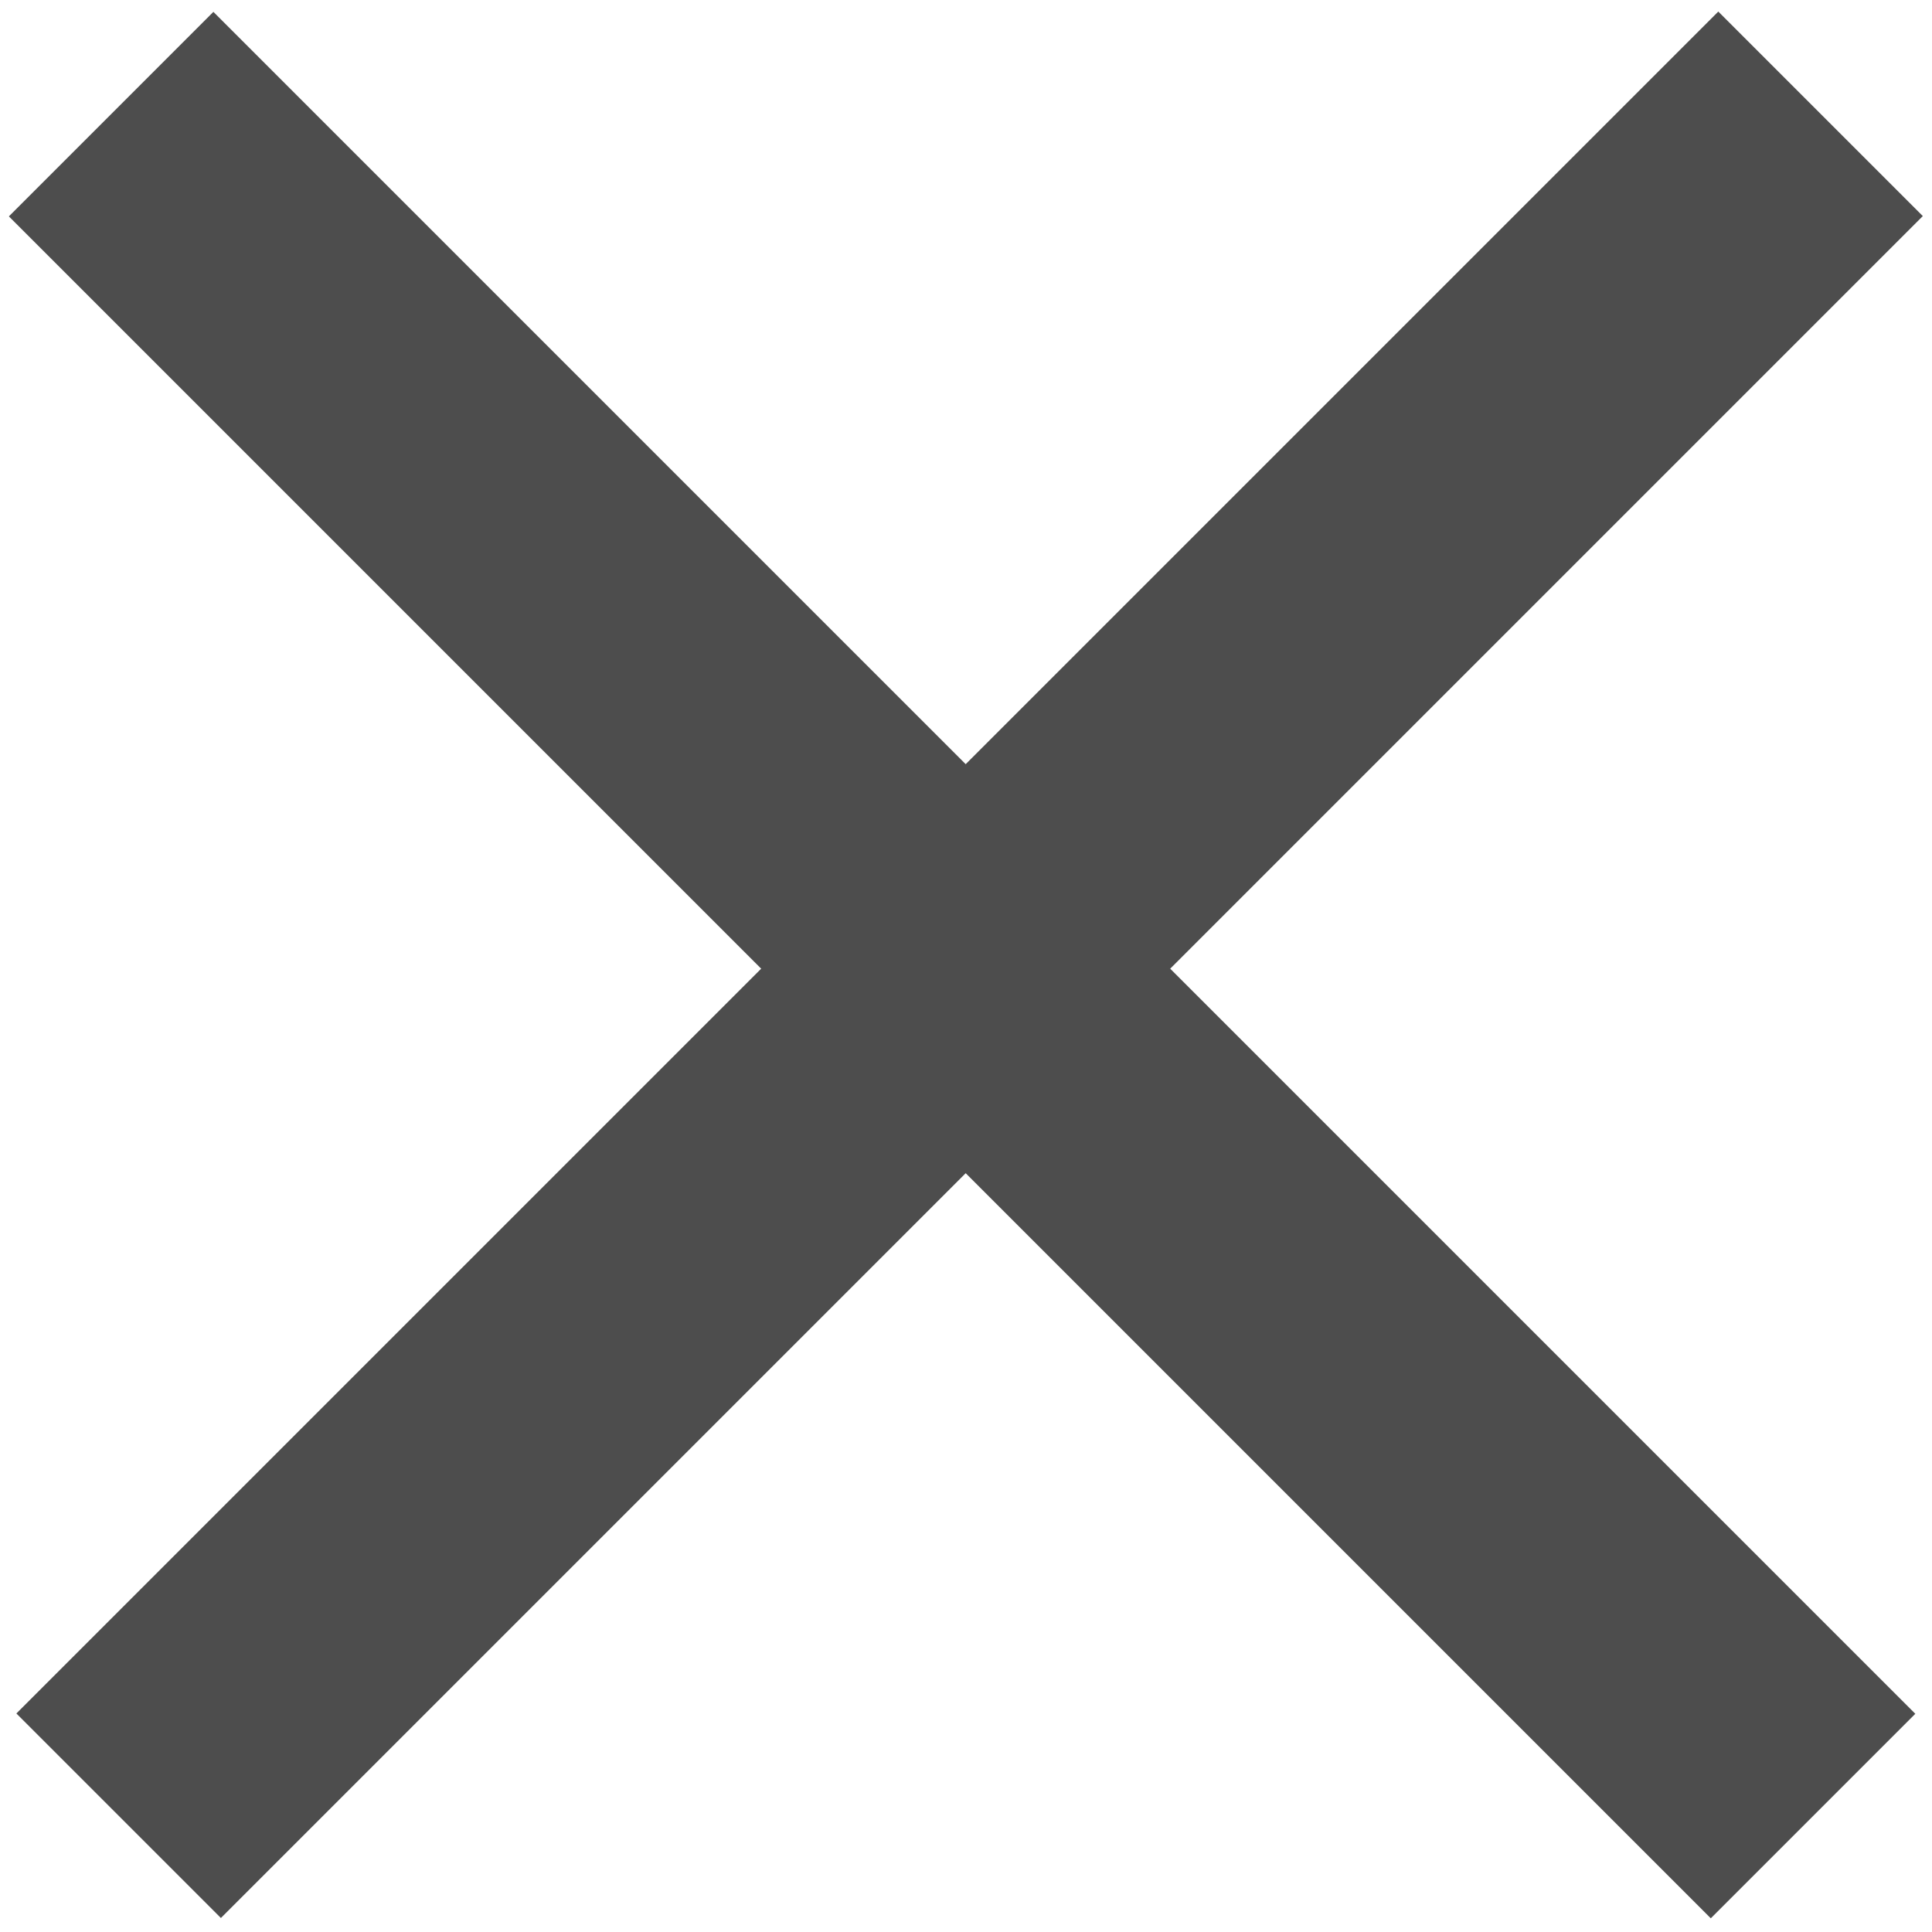 <?xml version="1.0" encoding="UTF-8" standalone="no"?>
<!-- Generator: Adobe Illustrator 18.1.1, SVG Export Plug-In . SVG Version: 6.00 Build 0)  -->

<svg
   xmlns:dc="http://purl.org/dc/elements/1.1/"
   xmlns:cc="http://creativecommons.org/ns#"
   xmlns:rdf="http://www.w3.org/1999/02/22-rdf-syntax-ns#"
   xmlns:svg="http://www.w3.org/2000/svg"
   xmlns="http://www.w3.org/2000/svg"
   xmlns:sodipodi="http://sodipodi.sourceforge.net/DTD/sodipodi-0.dtd"
   xmlns:inkscape="http://www.inkscape.org/namespaces/inkscape"
   version="1.1"
   id="レイヤー_1"
   x="0px"
   y="0px"
   viewBox="0 0 18.7 18.7"
   enable-background="new 0 0 28 27"
   xml:space="preserve"
   inkscape:version="0.48.4 r9939"
   width="100%"
   height="100%"
   sodipodi:docname="viewer_pc_icon_delete.svg"><defs
   id="defs11" /><sodipodi:namedview
   pagecolor="#ffffff"
   bordercolor="#666666"
   borderopacity="1"
   objecttolerance="10"
   gridtolerance="10"
   guidetolerance="10"
   inkscape:pageopacity="0"
   inkscape:pageshadow="2"
   inkscape:window-width="1489"
   inkscape:window-height="1097"
   id="namedview9"
   showgrid="false"
   inkscape:zoom="34.962963"
   inkscape:cx="15.769865"
   inkscape:cy="8.6855268"
   inkscape:window-x="0"
   inkscape:window-y="0"
   inkscape:window-maximized="0"
   inkscape:current-layer="レイヤー_1" />
<g
   id="g3"
   transform="translate(-4.65,-4.124)">
	
		<rect
   x="12.6"
   y="1.8"
   transform="matrix(0.707,-0.707,0.707,0.707,-5.445,13.854)"
   width="2.8"
   height="23.3"
   id="rect5"
   style="fill:#4d4d4d" />
	
		<rect
   x="12.6"
   y="1.8"
   transform="matrix(0.707,0.707,-0.707,0.707,13.646,-5.945)"
   width="2.8"
   height="23.3"
   id="rect7"
   style="fill:#4d4d4d" />
</g>
</svg>